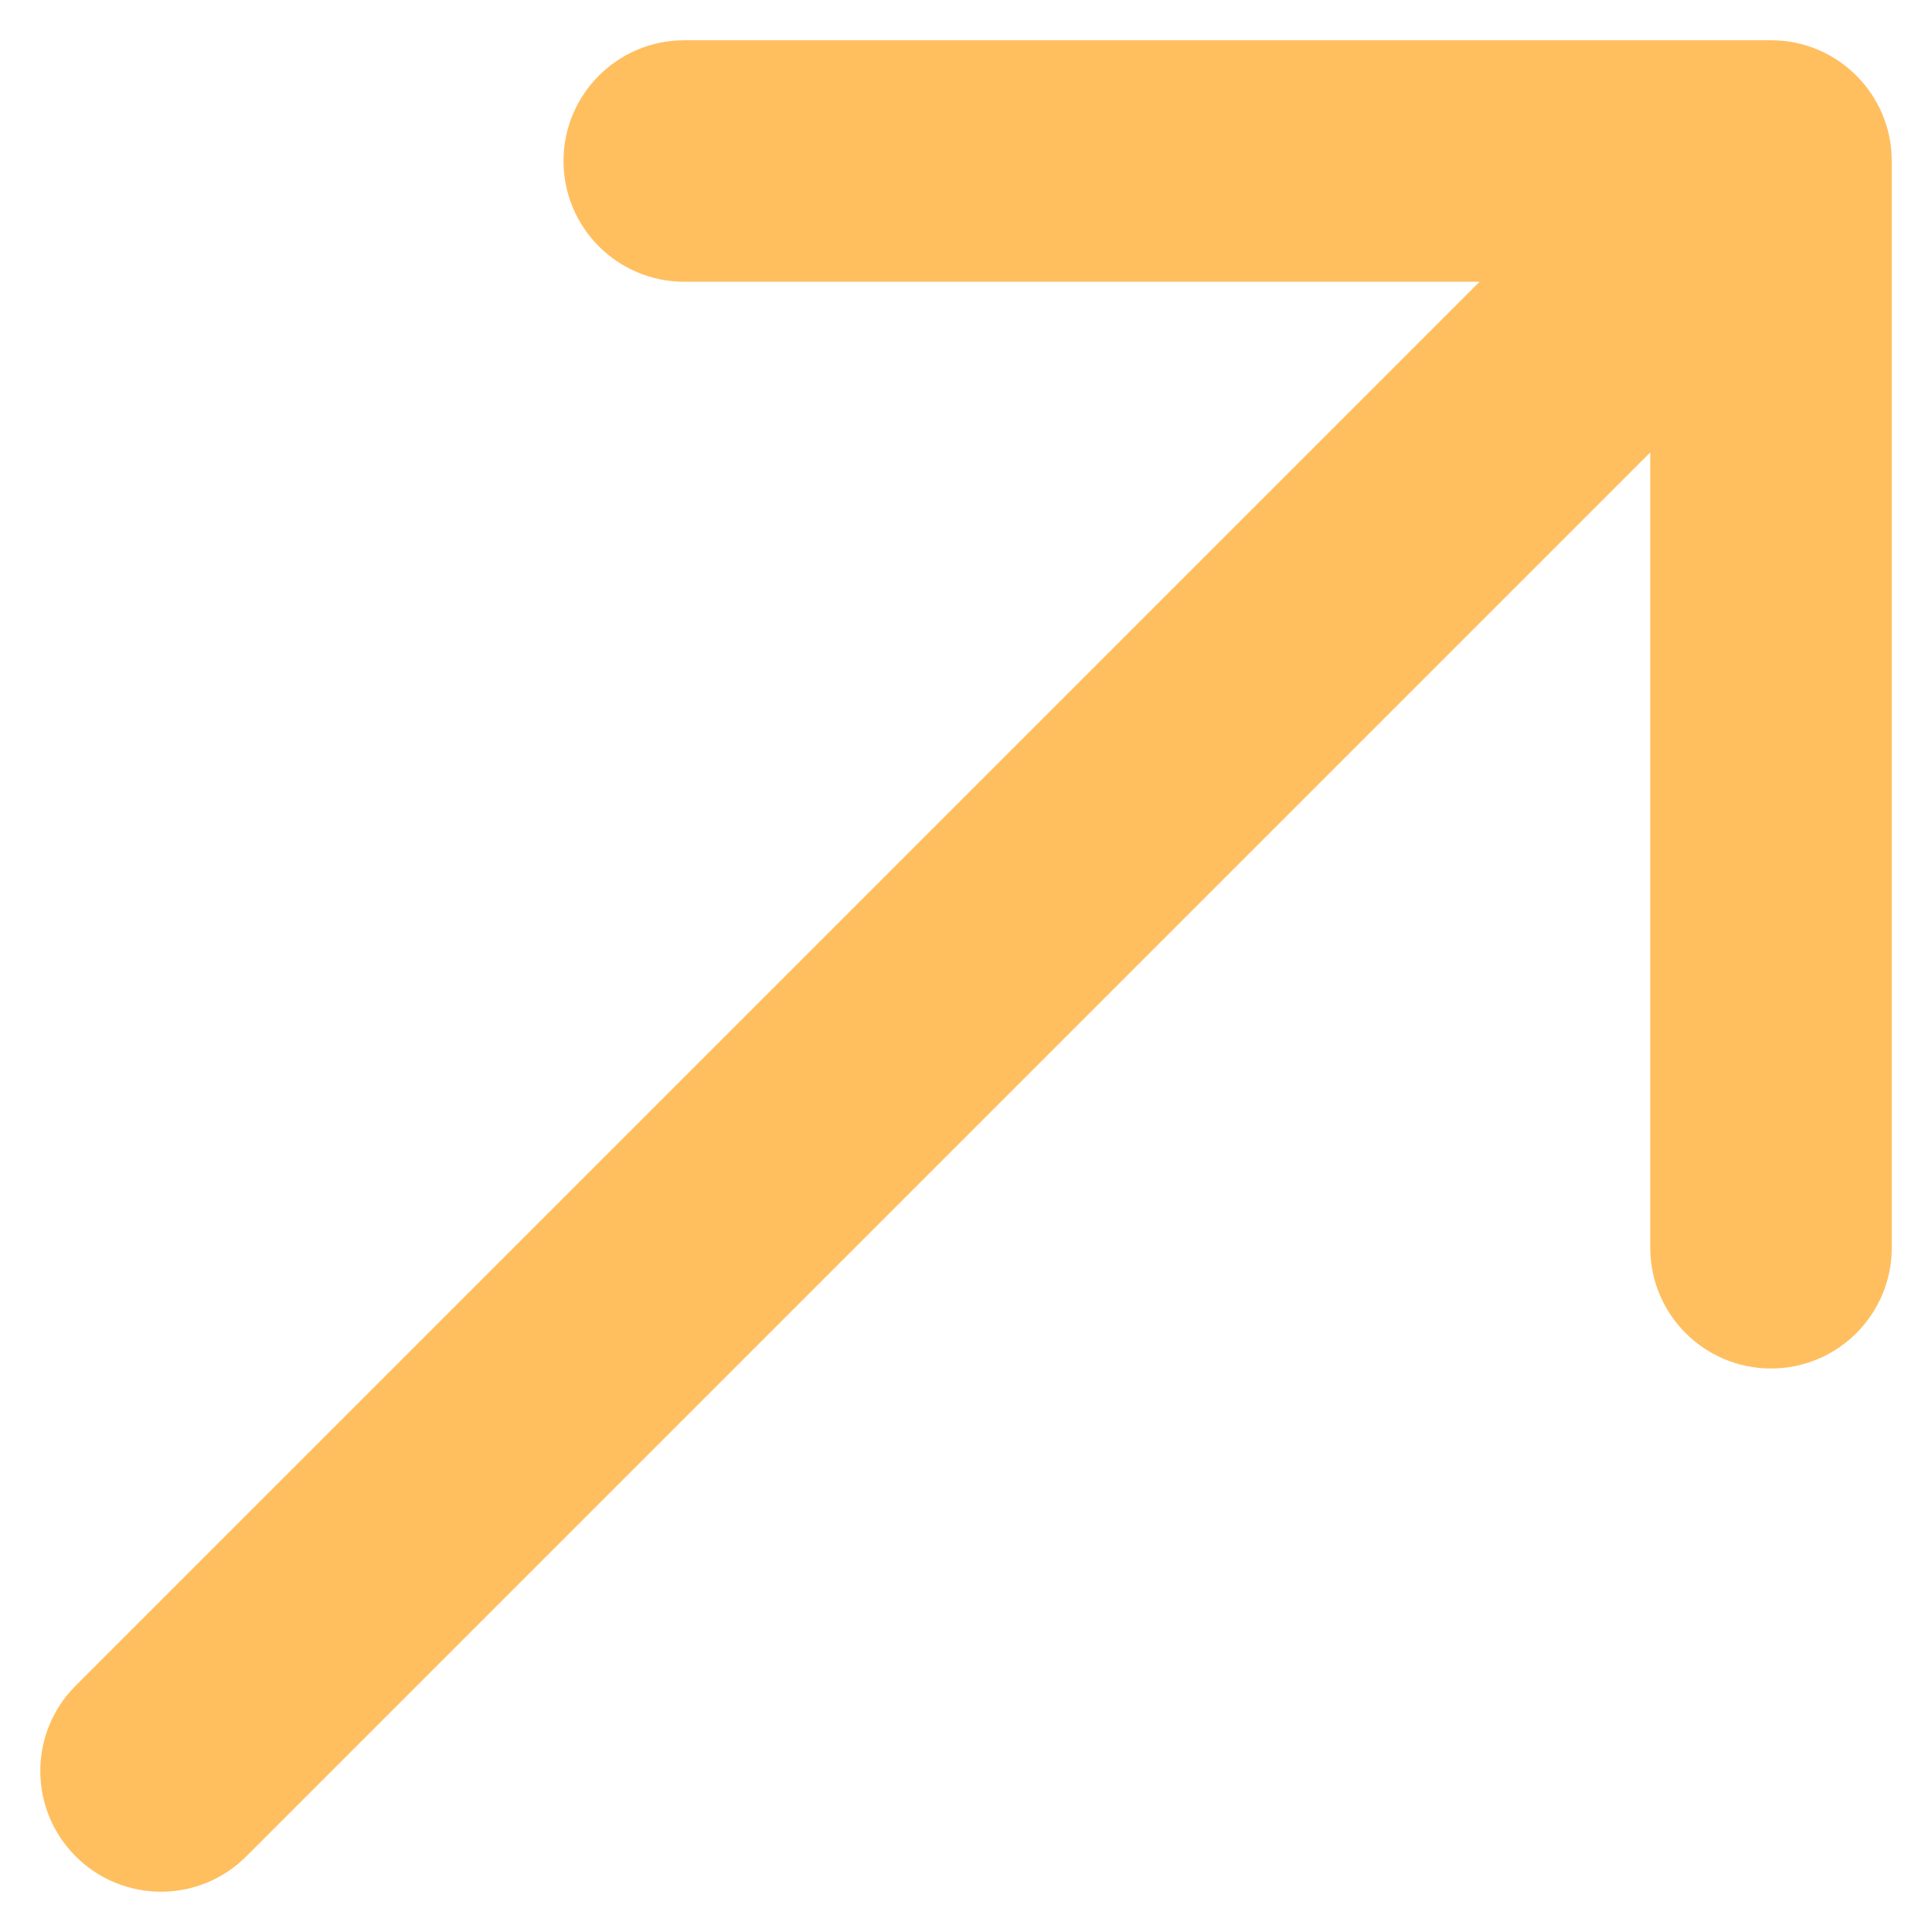 <svg width="12" height="12" viewBox="0 0 12 12" fill="none" xmlns="http://www.w3.org/2000/svg">
<path d="M0.47 10.47C0.177 10.763 0.177 11.237 0.47 11.53C0.763 11.823 1.237 11.823 1.53 11.53L0.47 10.47ZM11.75 1C11.75 0.586 11.414 0.25 11 0.25H4.25C3.836 0.25 3.5 0.586 3.5 1C3.5 1.414 3.836 1.75 4.25 1.75L10.25 1.75L10.25 7.75C10.25 8.164 10.586 8.5 11 8.5C11.414 8.5 11.75 8.164 11.75 7.75V1ZM1.53 11.53L11.53 1.53L10.47 0.47L0.47 10.47L1.53 11.53Z" fill="#FFBF5F"/>
</svg>
